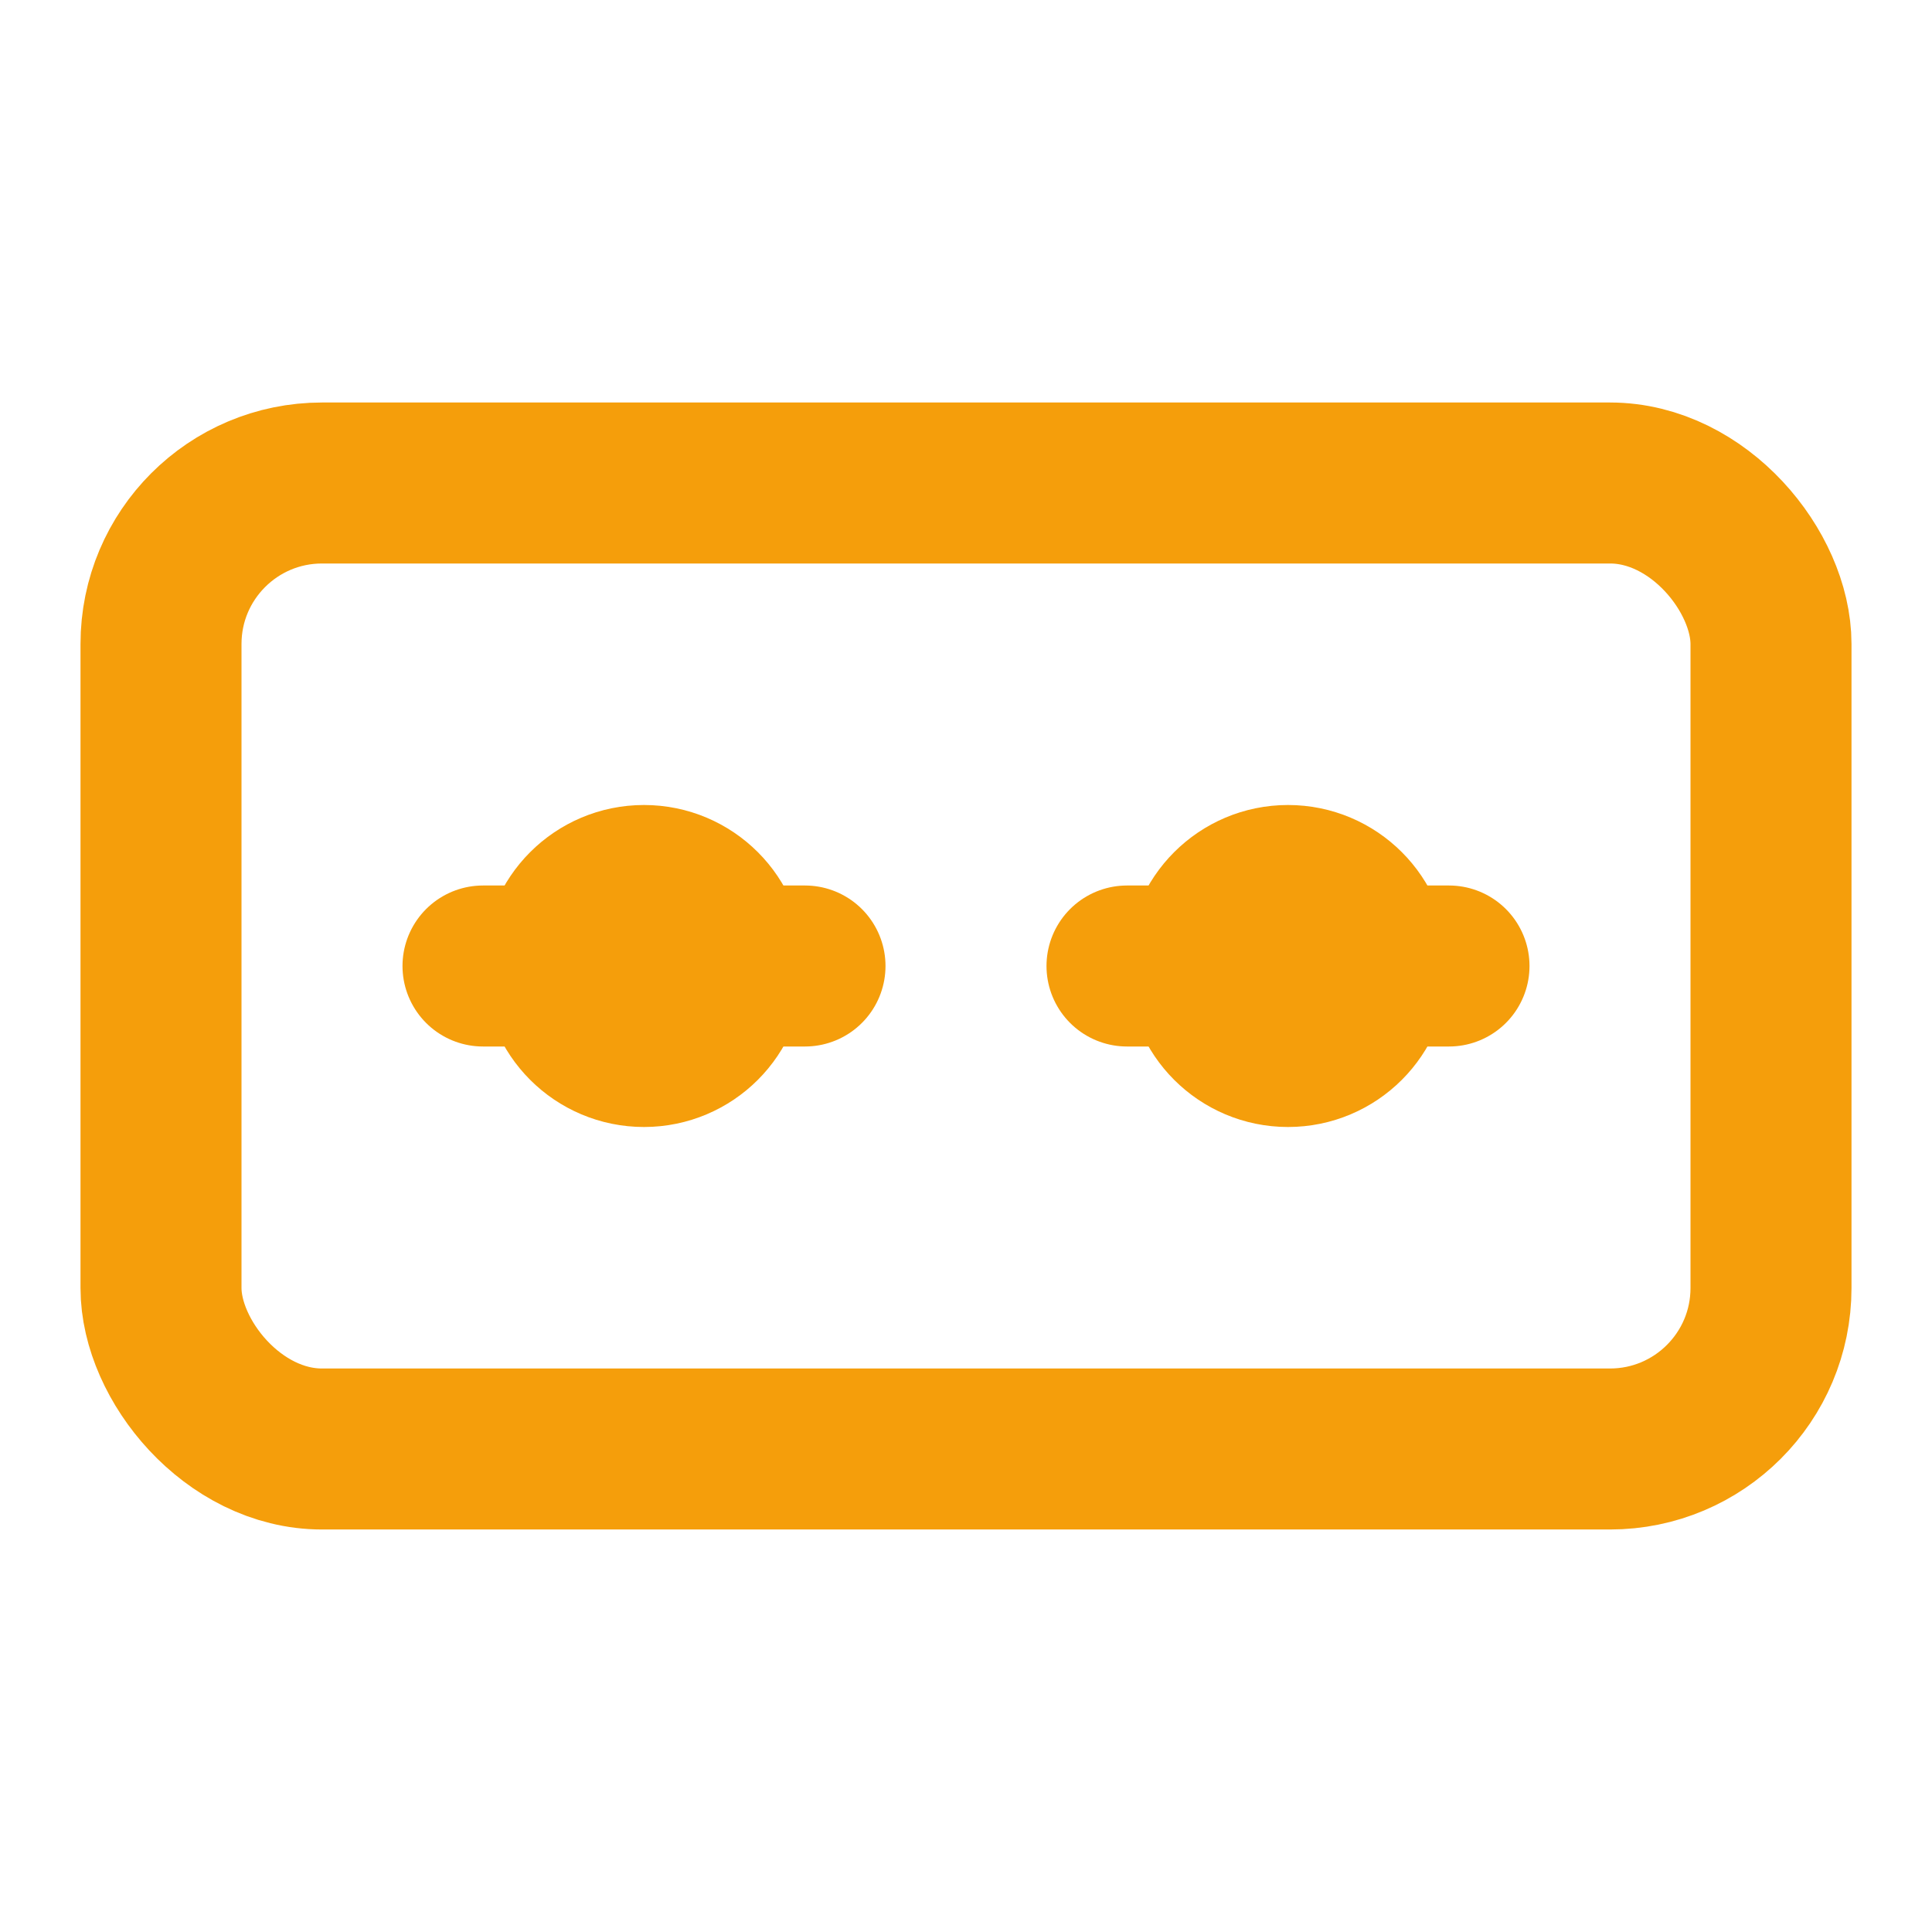 <svg xmlns="http://www.w3.org/2000/svg" viewBox="0 0 24 24" fill="none" stroke="#f59e0b" stroke-width="2" stroke-linecap="round" stroke-linejoin="round">
  <rect x="2" y="6" width="20" height="12" rx="2" />
  <path d="M6 12h4" />
  <path d="M14 12h4" />
  <circle cx="8" cy="12" r="1" />
  <circle cx="16" cy="12" r="1" />
</svg>